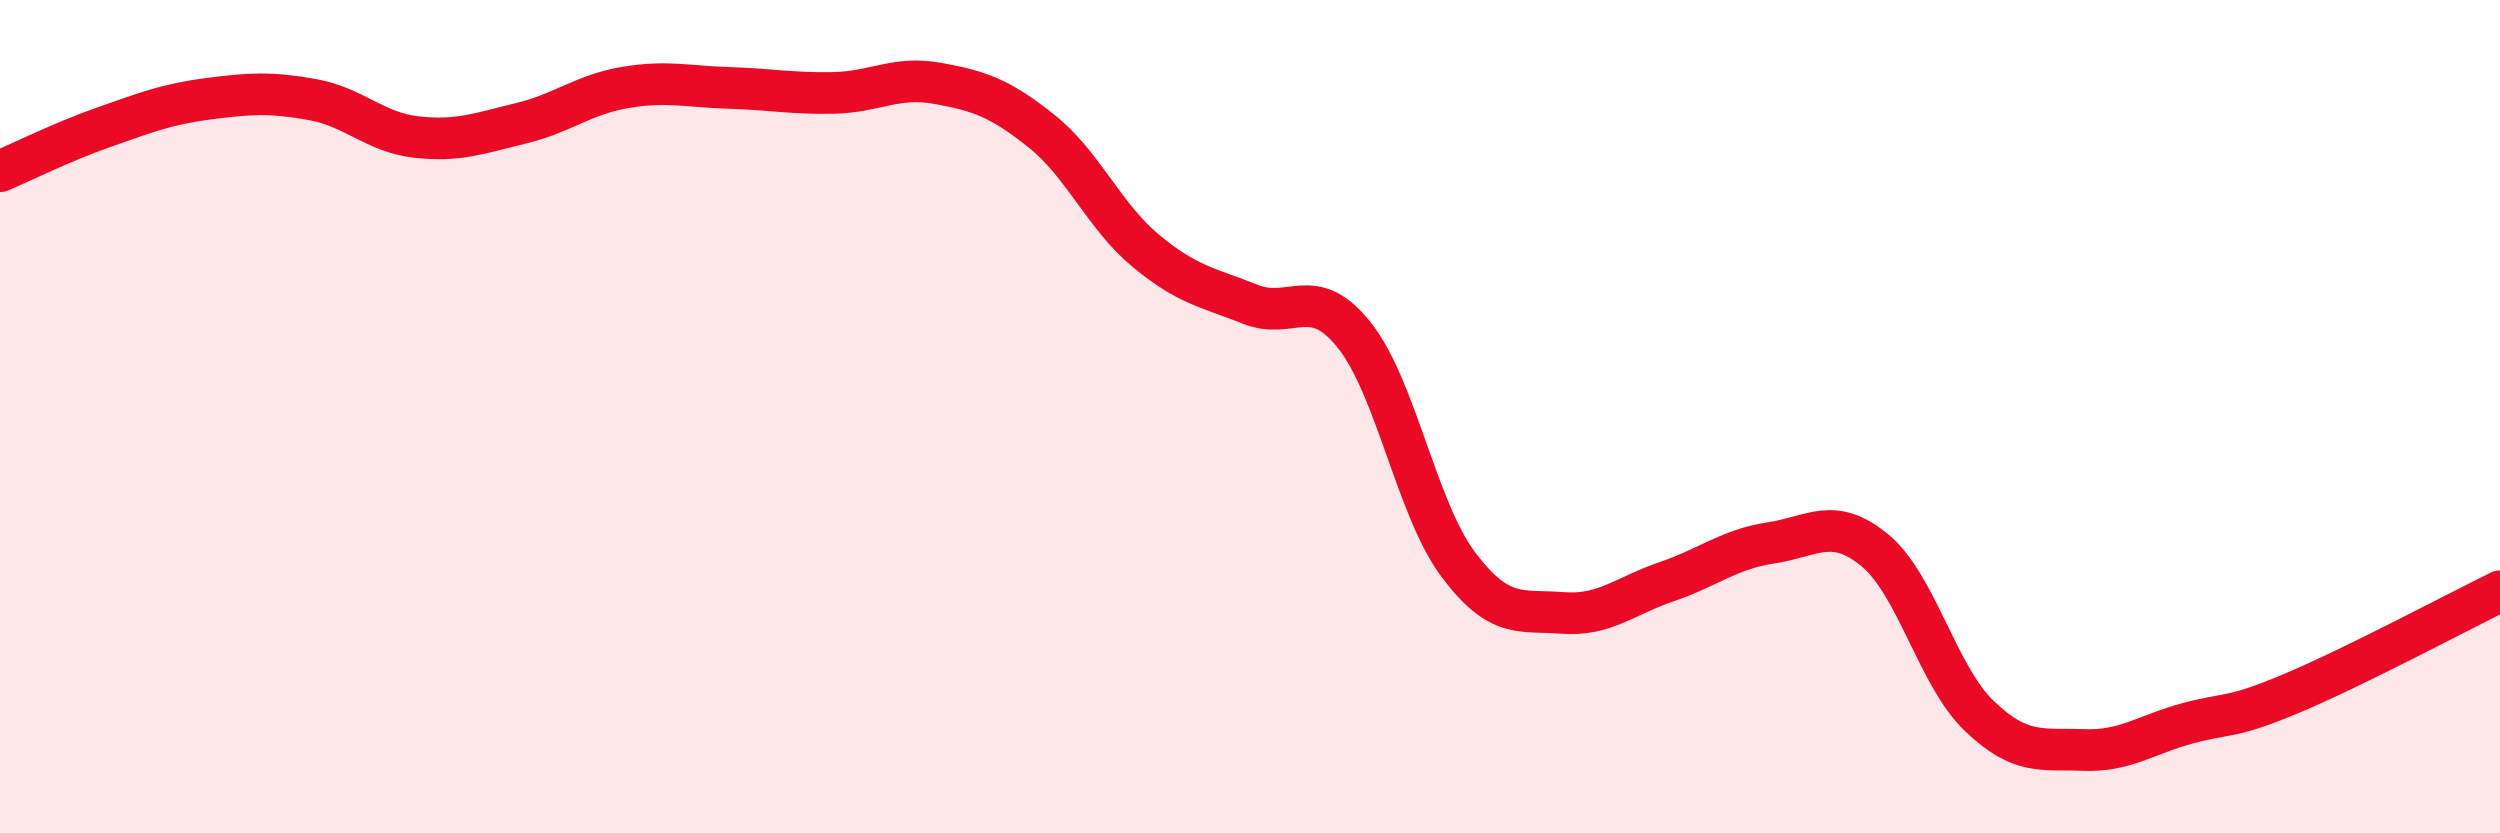 
    <svg width="60" height="20" viewBox="0 0 60 20" xmlns="http://www.w3.org/2000/svg">
      <path
        d="M 0,4.11 C 0.5,3.9 1.5,3.4 2.5,3.05 C 3.5,2.7 4,2.5 5,2.37 C 6,2.24 6.5,2.21 7.5,2.39 C 8.5,2.57 9,3.18 10,3.29 C 11,3.4 11.5,3.2 12.5,2.96 C 13.5,2.72 14,2.27 15,2.1 C 16,1.93 16.5,2.08 17.5,2.11 C 18.5,2.14 19,2.25 20,2.23 C 21,2.21 21.5,1.82 22.5,2 C 23.5,2.18 24,2.35 25,3.15 C 26,3.95 26.5,5.19 27.5,6.02 C 28.5,6.85 29,6.9 30,7.3 C 31,7.7 31.5,6.79 32.5,8.04 C 33.5,9.29 34,12.22 35,13.55 C 36,14.88 36.5,14.63 37.5,14.71 C 38.5,14.79 39,14.3 40,13.96 C 41,13.62 41.5,13.18 42.5,13.03 C 43.5,12.88 44,12.38 45,13.21 C 46,14.04 46.5,16.22 47.5,17.18 C 48.5,18.14 49,17.96 50,18 C 51,18.04 51.5,17.63 52.5,17.36 C 53.5,17.09 53.5,17.27 55,16.64 C 56.5,16.01 59,14.68 60,14.19L60 20L0 20Z"
        fill="#EB0A25"
        opacity="0.1"
        stroke-linecap="round"
        stroke-linejoin="round"
      />
      <path
        d="M 0,4.11 C 0.5,3.9 1.5,3.4 2.5,3.05 C 3.5,2.7 4,2.5 5,2.37 C 6,2.24 6.5,2.21 7.5,2.39 C 8.5,2.57 9,3.18 10,3.29 C 11,3.4 11.5,3.2 12.5,2.96 C 13.5,2.72 14,2.27 15,2.1 C 16,1.93 16.5,2.08 17.5,2.11 C 18.5,2.14 19,2.25 20,2.23 C 21,2.21 21.5,1.82 22.5,2 C 23.5,2.18 24,2.35 25,3.15 C 26,3.95 26.5,5.19 27.5,6.02 C 28.5,6.85 29,6.9 30,7.3 C 31,7.7 31.5,6.79 32.5,8.04 C 33.5,9.29 34,12.22 35,13.55 C 36,14.88 36.5,14.63 37.5,14.71 C 38.5,14.79 39,14.3 40,13.96 C 41,13.62 41.5,13.18 42.5,13.03 C 43.5,12.88 44,12.38 45,13.21 C 46,14.04 46.5,16.22 47.5,17.18 C 48.5,18.14 49,17.96 50,18 C 51,18.04 51.5,17.63 52.5,17.36 C 53.5,17.09 53.5,17.27 55,16.64 C 56.5,16.01 59,14.68 60,14.19"
        stroke="#EB0A25"
        stroke-width="1"
        fill="none"
        stroke-linecap="round"
        stroke-linejoin="round"
      />
    </svg>
  